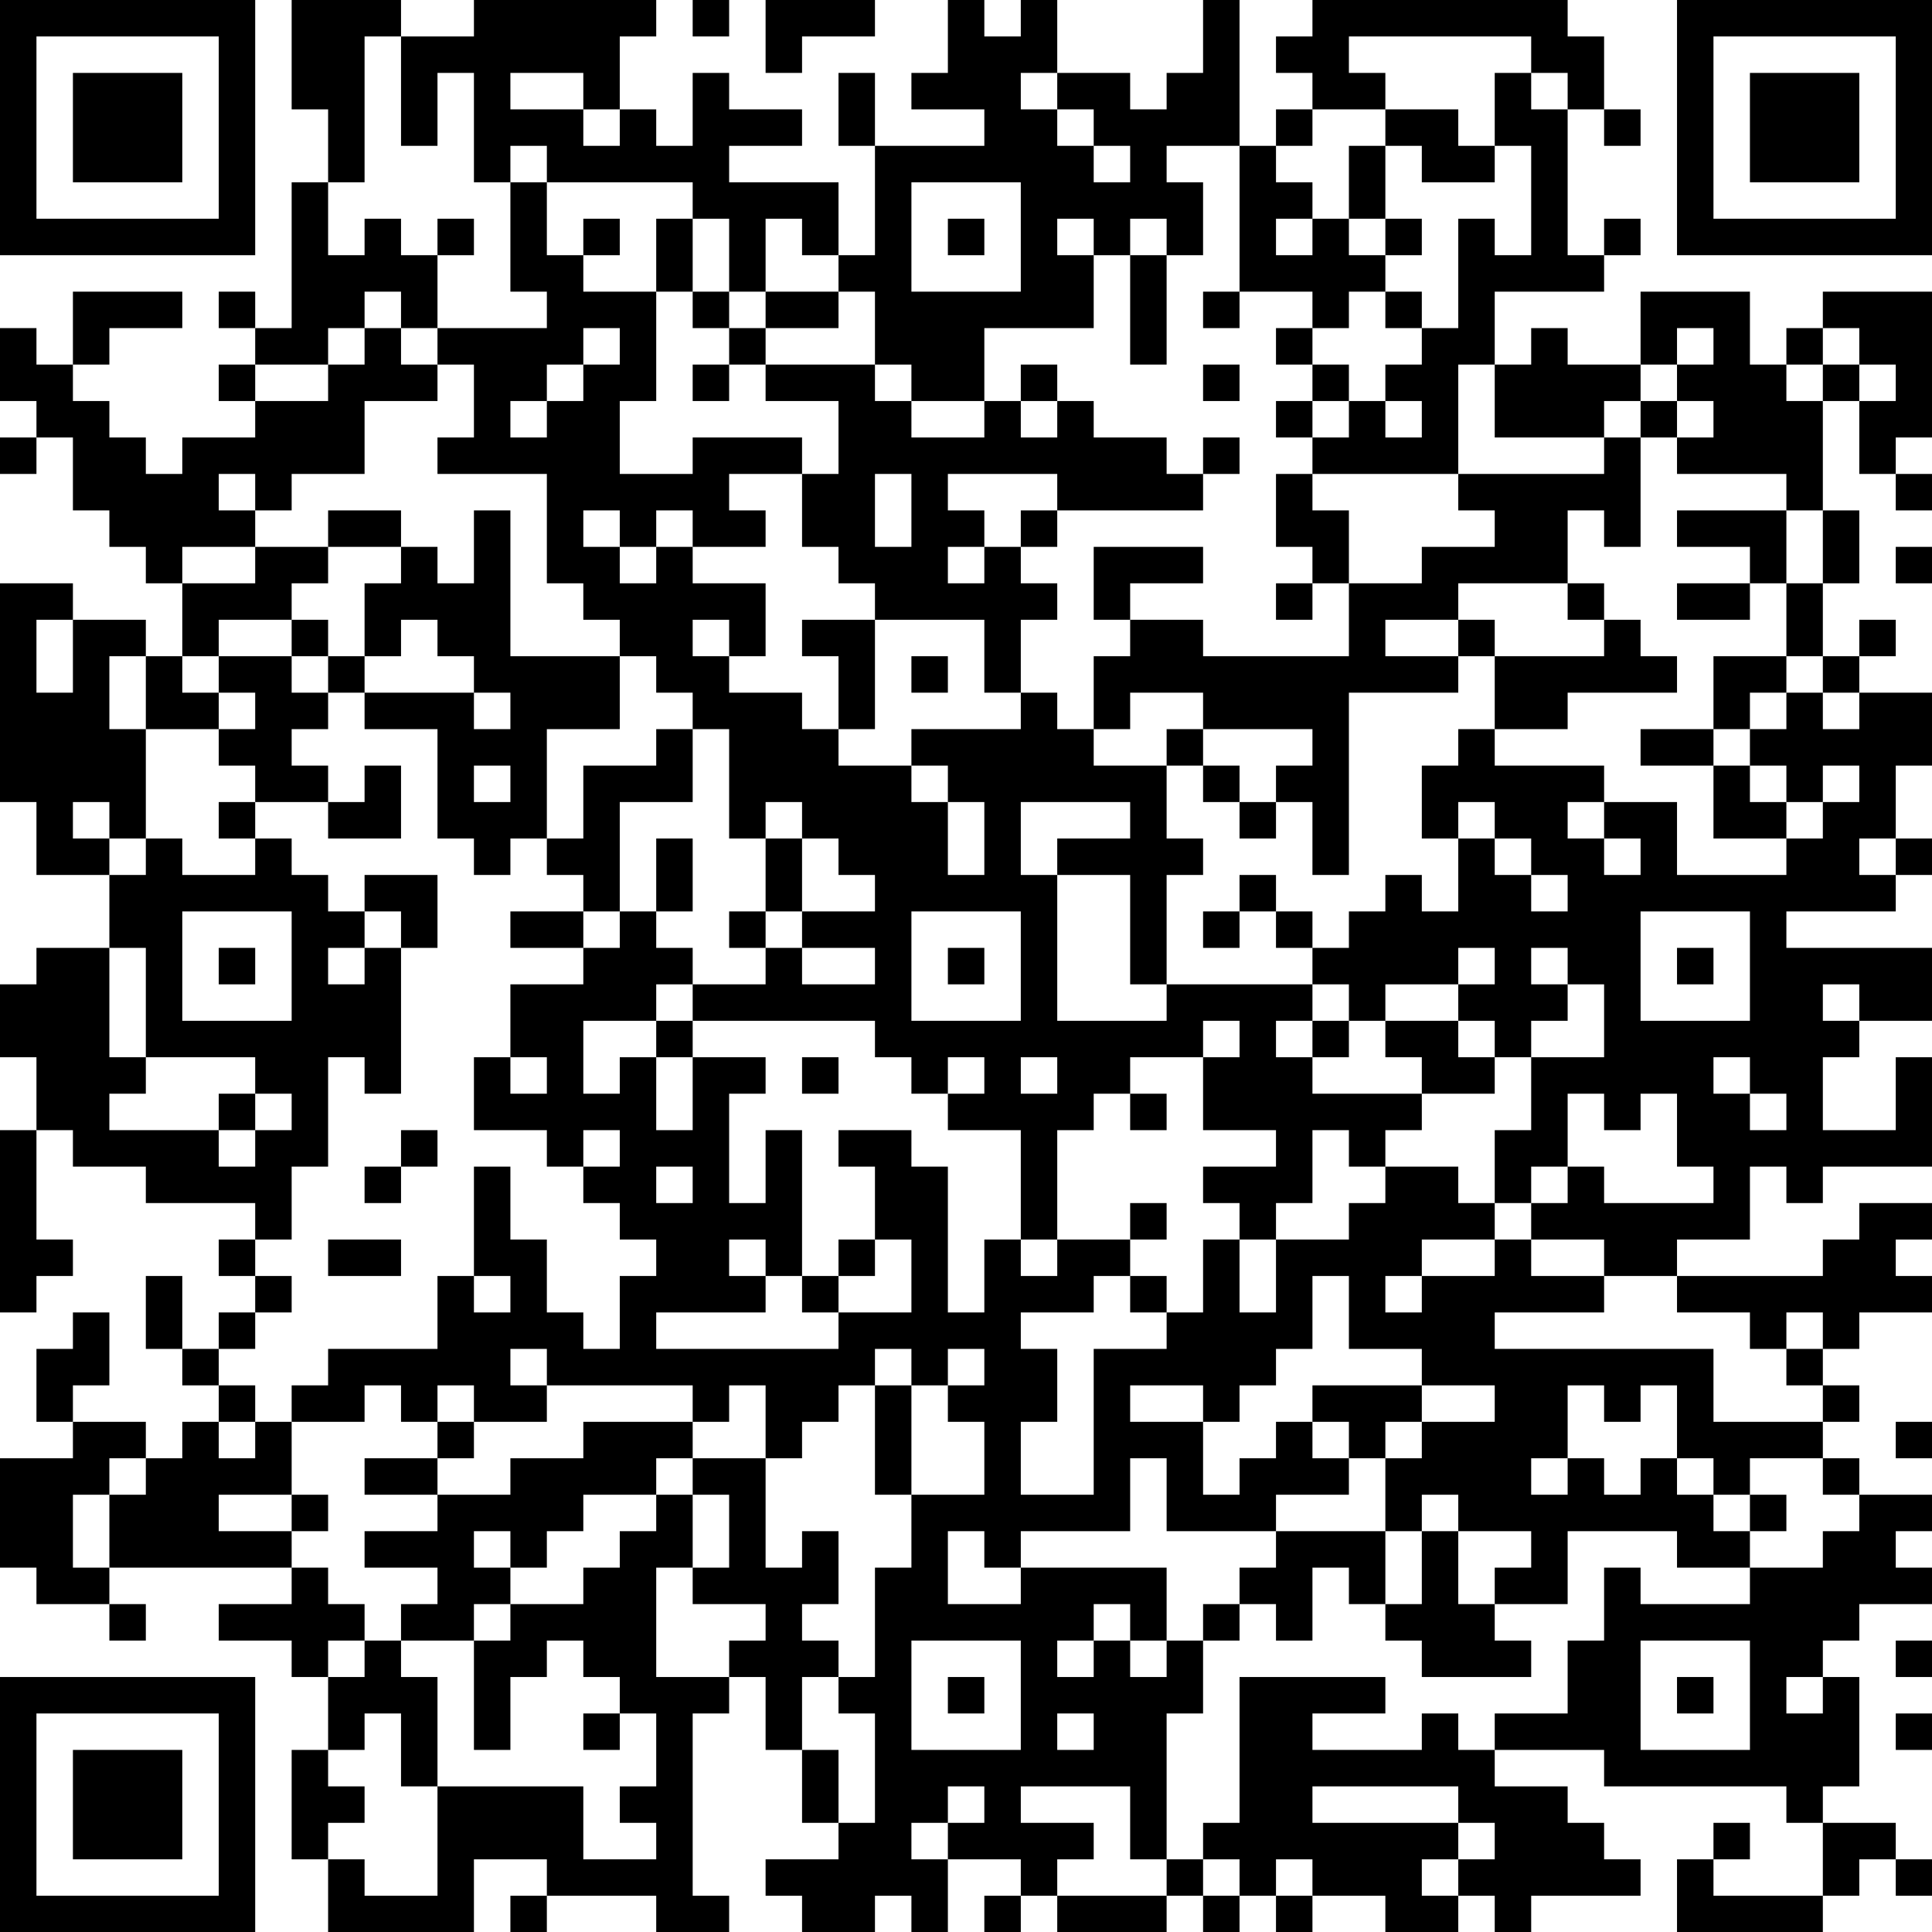 <?xml version="1.0" encoding="UTF-8"?>
<svg xmlns="http://www.w3.org/2000/svg" version="1.1" width="100" height="100" viewBox="0 0 100 100"><rect x="0" y="0" width="100" height="100" fill="#ffffff"/><g transform="scale(1.887)"><g transform="translate(0,0)"><path fill-rule="evenodd" d="M8 0L8 3L9 3L9 5L8 5L8 9L7 9L7 8L6 8L6 9L7 9L7 10L6 10L6 11L7 11L7 12L5 12L5 13L4 13L4 12L3 12L3 11L2 11L2 10L3 10L3 9L5 9L5 8L2 8L2 10L1 10L1 9L0 9L0 11L1 11L1 12L0 12L0 13L1 13L1 12L2 12L2 14L3 14L3 15L4 15L4 16L5 16L5 18L4 18L4 17L2 17L2 16L0 16L0 22L1 22L1 24L3 24L3 26L1 26L1 27L0 27L0 29L1 29L1 31L0 31L0 36L1 36L1 35L2 35L2 34L1 34L1 31L2 31L2 32L4 32L4 33L7 33L7 34L6 34L6 35L7 35L7 36L6 36L6 37L5 37L5 35L4 35L4 37L5 37L5 38L6 38L6 39L5 39L5 40L4 40L4 39L2 39L2 38L3 38L3 36L2 36L2 37L1 37L1 39L2 39L2 40L0 40L0 43L1 43L1 44L3 44L3 45L4 45L4 44L3 44L3 43L8 43L8 44L6 44L6 45L8 45L8 46L9 46L9 48L8 48L8 51L9 51L9 53L13 53L13 51L15 51L15 52L14 52L14 53L15 53L15 52L18 52L18 53L20 53L20 52L19 52L19 47L20 47L20 46L21 46L21 48L22 48L22 50L23 50L23 51L21 51L21 52L22 52L22 53L24 53L24 52L25 52L25 53L26 53L26 51L28 51L28 52L27 52L27 53L28 53L28 52L29 52L29 53L32 53L32 52L33 52L33 53L34 53L34 52L35 52L35 53L36 53L36 52L38 52L38 53L40 53L40 52L41 52L41 53L42 53L42 52L45 52L45 51L44 51L44 50L43 50L43 49L41 49L41 48L44 48L44 49L49 49L49 50L50 50L50 52L47 52L47 51L48 51L48 50L47 50L47 51L46 51L46 53L50 53L50 52L51 52L51 51L52 51L52 52L53 52L53 51L52 51L52 50L50 50L50 49L51 49L51 46L50 46L50 45L51 45L51 44L53 44L53 43L52 43L52 42L53 42L53 41L51 41L51 40L50 40L50 39L51 39L51 38L50 38L50 37L51 37L51 36L53 36L53 35L52 35L52 34L53 34L53 33L51 33L51 34L50 34L50 35L46 35L46 34L48 34L48 32L49 32L49 33L50 33L50 32L53 32L53 29L52 29L52 31L50 31L50 29L51 29L51 28L53 28L53 26L49 26L49 25L52 25L52 24L53 24L53 23L52 23L52 21L53 21L53 19L51 19L51 18L52 18L52 17L51 17L51 18L50 18L50 16L51 16L51 14L50 14L50 11L51 11L51 13L52 13L52 14L53 14L53 13L52 13L52 12L53 12L53 8L50 8L50 9L49 9L49 10L48 10L48 8L45 8L45 10L43 10L43 9L42 9L42 10L41 10L41 8L44 8L44 7L45 7L45 6L44 6L44 7L43 7L43 3L44 3L44 4L45 4L45 3L44 3L44 1L43 1L43 0L36 0L36 1L35 1L35 2L36 2L36 3L35 3L35 4L34 4L34 0L33 0L33 2L32 2L32 3L31 3L31 2L29 2L29 0L28 0L28 1L27 1L27 0L26 0L26 2L25 2L25 3L27 3L27 4L24 4L24 2L23 2L23 4L24 4L24 7L23 7L23 5L20 5L20 4L22 4L22 3L20 3L20 2L19 2L19 4L18 4L18 3L17 3L17 1L18 1L18 0L13 0L13 1L11 1L11 0ZM19 0L19 1L20 1L20 0ZM21 0L21 2L22 2L22 1L24 1L24 0ZM10 1L10 5L9 5L9 7L10 7L10 6L11 6L11 7L12 7L12 9L11 9L11 8L10 8L10 9L9 9L9 10L7 10L7 11L9 11L9 10L10 10L10 9L11 9L11 10L12 10L12 11L10 11L10 13L8 13L8 14L7 14L7 13L6 13L6 14L7 14L7 15L5 15L5 16L7 16L7 15L9 15L9 16L8 16L8 17L6 17L6 18L5 18L5 19L6 19L6 20L4 20L4 18L3 18L3 20L4 20L4 23L3 23L3 22L2 22L2 23L3 23L3 24L4 24L4 23L5 23L5 24L7 24L7 23L8 23L8 24L9 24L9 25L10 25L10 26L9 26L9 27L10 27L10 26L11 26L11 30L10 30L10 29L9 29L9 32L8 32L8 34L7 34L7 35L8 35L8 36L7 36L7 37L6 37L6 38L7 38L7 39L6 39L6 40L7 40L7 39L8 39L8 41L6 41L6 42L8 42L8 43L9 43L9 44L10 44L10 45L9 45L9 46L10 46L10 45L11 45L11 46L12 46L12 49L11 49L11 47L10 47L10 48L9 48L9 49L10 49L10 50L9 50L9 51L10 51L10 52L12 52L12 49L16 49L16 51L18 51L18 50L17 50L17 49L18 49L18 47L17 47L17 46L16 46L16 45L15 45L15 46L14 46L14 48L13 48L13 45L14 45L14 44L16 44L16 43L17 43L17 42L18 42L18 41L19 41L19 43L18 43L18 46L20 46L20 45L21 45L21 44L19 44L19 43L20 43L20 41L19 41L19 40L21 40L21 43L22 43L22 42L23 42L23 44L22 44L22 45L23 45L23 46L22 46L22 48L23 48L23 50L24 50L24 47L23 47L23 46L24 46L24 43L25 43L25 41L27 41L27 39L26 39L26 38L27 38L27 37L26 37L26 38L25 38L25 37L24 37L24 38L23 38L23 39L22 39L22 40L21 40L21 38L20 38L20 39L19 39L19 38L15 38L15 37L14 37L14 38L15 38L15 39L13 39L13 38L12 38L12 39L11 39L11 38L10 38L10 39L8 39L8 38L9 38L9 37L12 37L12 35L13 35L13 36L14 36L14 35L13 35L13 32L14 32L14 34L15 34L15 36L16 36L16 37L17 37L17 35L18 35L18 34L17 34L17 33L16 33L16 32L17 32L17 31L16 31L16 32L15 32L15 31L13 31L13 29L14 29L14 30L15 30L15 29L14 29L14 27L16 27L16 26L17 26L17 25L18 25L18 26L19 26L19 27L18 27L18 28L16 28L16 30L17 30L17 29L18 29L18 31L19 31L19 29L21 29L21 30L20 30L20 33L21 33L21 31L22 31L22 35L21 35L21 34L20 34L20 35L21 35L21 36L18 36L18 37L23 37L23 36L25 36L25 34L24 34L24 32L23 32L23 31L25 31L25 32L26 32L26 36L27 36L27 34L28 34L28 35L29 35L29 34L31 34L31 35L30 35L30 36L28 36L28 37L29 37L29 39L28 39L28 41L30 41L30 37L32 37L32 36L33 36L33 34L34 34L34 36L35 36L35 34L37 34L37 33L38 33L38 32L40 32L40 33L41 33L41 34L39 34L39 35L38 35L38 36L39 36L39 35L41 35L41 34L42 34L42 35L44 35L44 36L41 36L41 37L47 37L47 39L50 39L50 38L49 38L49 37L50 37L50 36L49 36L49 37L48 37L48 36L46 36L46 35L44 35L44 34L42 34L42 33L43 33L43 32L44 32L44 33L47 33L47 32L46 32L46 30L45 30L45 31L44 31L44 30L43 30L43 32L42 32L42 33L41 33L41 31L42 31L42 29L44 29L44 27L43 27L43 26L42 26L42 27L43 27L43 28L42 28L42 29L41 29L41 28L40 28L40 27L41 27L41 26L40 26L40 27L38 27L38 28L37 28L37 27L36 27L36 26L37 26L37 25L38 25L38 24L39 24L39 25L40 25L40 23L41 23L41 24L42 24L42 25L43 25L43 24L42 24L42 23L41 23L41 22L40 22L40 23L39 23L39 21L40 21L40 20L41 20L41 21L44 21L44 22L43 22L43 23L44 23L44 24L45 24L45 23L44 23L44 22L46 22L46 24L49 24L49 23L50 23L50 22L51 22L51 21L50 21L50 22L49 22L49 21L48 21L48 20L49 20L49 19L50 19L50 20L51 20L51 19L50 19L50 18L49 18L49 16L50 16L50 14L49 14L49 13L46 13L46 12L47 12L47 11L46 11L46 10L47 10L47 9L46 9L46 10L45 10L45 11L44 11L44 12L41 12L41 10L40 10L40 13L36 13L36 12L37 12L37 11L38 11L38 12L39 12L39 11L38 11L38 10L39 10L39 9L40 9L40 6L41 6L41 7L42 7L42 4L41 4L41 2L42 2L42 3L43 3L43 2L42 2L42 1L37 1L37 2L38 2L38 3L36 3L36 4L35 4L35 5L36 5L36 6L35 6L35 7L36 7L36 6L37 6L37 7L38 7L38 8L37 8L37 9L36 9L36 8L34 8L34 4L32 4L32 5L33 5L33 7L32 7L32 6L31 6L31 7L30 7L30 6L29 6L29 7L30 7L30 9L27 9L27 11L25 11L25 10L24 10L24 8L23 8L23 7L22 7L22 6L21 6L21 8L20 8L20 6L19 6L19 5L15 5L15 4L14 4L14 5L13 5L13 2L12 2L12 4L11 4L11 1ZM14 2L14 3L16 3L16 4L17 4L17 3L16 3L16 2ZM28 2L28 3L29 3L29 4L30 4L30 5L31 5L31 4L30 4L30 3L29 3L29 2ZM38 3L38 4L37 4L37 6L38 6L38 7L39 7L39 6L38 6L38 4L39 4L39 5L41 5L41 4L40 4L40 3ZM14 5L14 8L15 8L15 9L12 9L12 10L13 10L13 12L12 12L12 13L15 13L15 16L16 16L16 17L17 17L17 18L14 18L14 14L13 14L13 16L12 16L12 15L11 15L11 14L9 14L9 15L11 15L11 16L10 16L10 18L9 18L9 17L8 17L8 18L6 18L6 19L7 19L7 20L6 20L6 21L7 21L7 22L6 22L6 23L7 23L7 22L9 22L9 23L11 23L11 21L10 21L10 22L9 22L9 21L8 21L8 20L9 20L9 19L10 19L10 20L12 20L12 23L13 23L13 24L14 24L14 23L15 23L15 24L16 24L16 25L14 25L14 26L16 26L16 25L17 25L17 22L19 22L19 20L20 20L20 23L21 23L21 25L20 25L20 26L21 26L21 27L19 27L19 28L18 28L18 29L19 29L19 28L24 28L24 29L25 29L25 30L26 30L26 31L28 31L28 34L29 34L29 31L30 31L30 30L31 30L31 31L32 31L32 30L31 30L31 29L33 29L33 31L35 31L35 32L33 32L33 33L34 33L34 34L35 34L35 33L36 33L36 31L37 31L37 32L38 32L38 31L39 31L39 30L41 30L41 29L40 29L40 28L38 28L38 29L39 29L39 30L36 30L36 29L37 29L37 28L36 28L36 27L32 27L32 24L33 24L33 23L32 23L32 21L33 21L33 22L34 22L34 23L35 23L35 22L36 22L36 24L37 24L37 19L40 19L40 18L41 18L41 20L43 20L43 19L46 19L46 18L45 18L45 17L44 17L44 16L43 16L43 14L44 14L44 15L45 15L45 12L46 12L46 11L45 11L45 12L44 12L44 13L40 13L40 14L41 14L41 15L39 15L39 16L37 16L37 14L36 14L36 13L35 13L35 15L36 15L36 16L35 16L35 17L36 17L36 16L37 16L37 18L33 18L33 17L31 17L31 16L33 16L33 15L30 15L30 17L31 17L31 18L30 18L30 20L29 20L29 19L28 19L28 17L29 17L29 16L28 16L28 15L29 15L29 14L33 14L33 13L34 13L34 12L33 12L33 13L32 13L32 12L30 12L30 11L29 11L29 10L28 10L28 11L27 11L27 12L25 12L25 11L24 11L24 10L21 10L21 9L23 9L23 8L21 8L21 9L20 9L20 8L19 8L19 6L18 6L18 8L16 8L16 7L17 7L17 6L16 6L16 7L15 7L15 5ZM25 5L25 8L28 8L28 5ZM12 6L12 7L13 7L13 6ZM26 6L26 7L27 7L27 6ZM31 7L31 10L32 10L32 7ZM18 8L18 11L17 11L17 13L19 13L19 12L22 12L22 13L20 13L20 14L21 14L21 15L19 15L19 14L18 14L18 15L17 15L17 14L16 14L16 15L17 15L17 16L18 16L18 15L19 15L19 16L21 16L21 18L20 18L20 17L19 17L19 18L20 18L20 19L22 19L22 20L23 20L23 21L25 21L25 22L26 22L26 24L27 24L27 22L26 22L26 21L25 21L25 20L28 20L28 19L27 19L27 17L24 17L24 16L23 16L23 15L22 15L22 13L23 13L23 11L21 11L21 10L20 10L20 9L19 9L19 8ZM33 8L33 9L34 9L34 8ZM38 8L38 9L39 9L39 8ZM16 9L16 10L15 10L15 11L14 11L14 12L15 12L15 11L16 11L16 10L17 10L17 9ZM35 9L35 10L36 10L36 11L35 11L35 12L36 12L36 11L37 11L37 10L36 10L36 9ZM50 9L50 10L49 10L49 11L50 11L50 10L51 10L51 11L52 11L52 10L51 10L51 9ZM19 10L19 11L20 11L20 10ZM33 10L33 11L34 11L34 10ZM28 11L28 12L29 12L29 11ZM24 13L24 15L25 15L25 13ZM26 13L26 14L27 14L27 15L26 15L26 16L27 16L27 15L28 15L28 14L29 14L29 13ZM46 14L46 15L48 15L48 16L46 16L46 17L48 17L48 16L49 16L49 14ZM52 15L52 16L53 16L53 15ZM40 16L40 17L38 17L38 18L40 18L40 17L41 17L41 18L44 18L44 17L43 17L43 16ZM1 17L1 19L2 19L2 17ZM11 17L11 18L10 18L10 19L13 19L13 20L14 20L14 19L13 19L13 18L12 18L12 17ZM22 17L22 18L23 18L23 20L24 20L24 17ZM8 18L8 19L9 19L9 18ZM17 18L17 20L15 20L15 23L16 23L16 21L18 21L18 20L19 20L19 19L18 19L18 18ZM25 18L25 19L26 19L26 18ZM47 18L47 20L45 20L45 21L47 21L47 23L49 23L49 22L48 22L48 21L47 21L47 20L48 20L48 19L49 19L49 18ZM31 19L31 20L30 20L30 21L32 21L32 20L33 20L33 21L34 21L34 22L35 22L35 21L36 21L36 20L33 20L33 19ZM13 21L13 22L14 22L14 21ZM21 22L21 23L22 23L22 25L21 25L21 26L22 26L22 27L24 27L24 26L22 26L22 25L24 25L24 24L23 24L23 23L22 23L22 22ZM28 22L28 24L29 24L29 28L32 28L32 27L31 27L31 24L29 24L29 23L31 23L31 22ZM18 23L18 25L19 25L19 23ZM51 23L51 24L52 24L52 23ZM10 24L10 25L11 25L11 26L12 26L12 24ZM34 24L34 25L33 25L33 26L34 26L34 25L35 25L35 26L36 26L36 25L35 25L35 24ZM5 25L5 28L8 28L8 25ZM25 25L25 28L28 28L28 25ZM45 25L45 28L48 28L48 25ZM3 26L3 29L4 29L4 30L3 30L3 31L6 31L6 32L7 32L7 31L8 31L8 30L7 30L7 29L4 29L4 26ZM6 26L6 27L7 27L7 26ZM26 26L26 27L27 27L27 26ZM46 26L46 27L47 27L47 26ZM50 27L50 28L51 28L51 27ZM33 28L33 29L34 29L34 28ZM35 28L35 29L36 29L36 28ZM22 29L22 30L23 30L23 29ZM26 29L26 30L27 30L27 29ZM28 29L28 30L29 30L29 29ZM47 29L47 30L48 30L48 31L49 31L49 30L48 30L48 29ZM6 30L6 31L7 31L7 30ZM11 31L11 32L10 32L10 33L11 33L11 32L12 32L12 31ZM18 32L18 33L19 33L19 32ZM31 33L31 34L32 34L32 33ZM9 34L9 35L11 35L11 34ZM23 34L23 35L22 35L22 36L23 36L23 35L24 35L24 34ZM31 35L31 36L32 36L32 35ZM36 35L36 37L35 37L35 38L34 38L34 39L33 39L33 38L31 38L31 39L33 39L33 41L34 41L34 40L35 40L35 39L36 39L36 40L37 40L37 41L35 41L35 42L32 42L32 40L31 40L31 42L28 42L28 43L27 43L27 42L26 42L26 44L28 44L28 43L32 43L32 45L31 45L31 44L30 44L30 45L29 45L29 46L30 46L30 45L31 45L31 46L32 46L32 45L33 45L33 47L32 47L32 51L31 51L31 49L28 49L28 50L30 50L30 51L29 51L29 52L32 52L32 51L33 51L33 52L34 52L34 51L33 51L33 50L34 50L34 46L38 46L38 47L36 47L36 48L39 48L39 47L40 47L40 48L41 48L41 47L43 47L43 45L44 45L44 43L45 43L45 44L48 44L48 43L50 43L50 42L51 42L51 41L50 41L50 40L48 40L48 41L47 41L47 40L46 40L46 38L45 38L45 39L44 39L44 38L43 38L43 40L42 40L42 41L43 41L43 40L44 40L44 41L45 41L45 40L46 40L46 41L47 41L47 42L48 42L48 43L46 43L46 42L43 42L43 44L41 44L41 43L42 43L42 42L40 42L40 41L39 41L39 42L38 42L38 40L39 40L39 39L41 39L41 38L39 38L39 37L37 37L37 35ZM24 38L24 41L25 41L25 38ZM36 38L36 39L37 39L37 40L38 40L38 39L39 39L39 38ZM12 39L12 40L10 40L10 41L12 41L12 42L10 42L10 43L12 43L12 44L11 44L11 45L13 45L13 44L14 44L14 43L15 43L15 42L16 42L16 41L18 41L18 40L19 40L19 39L16 39L16 40L14 40L14 41L12 41L12 40L13 40L13 39ZM52 39L52 40L53 40L53 39ZM3 40L3 41L2 41L2 43L3 43L3 41L4 41L4 40ZM8 41L8 42L9 42L9 41ZM48 41L48 42L49 42L49 41ZM13 42L13 43L14 43L14 42ZM35 42L35 43L34 43L34 44L33 44L33 45L34 45L34 44L35 44L35 45L36 45L36 43L37 43L37 44L38 44L38 45L39 45L39 46L42 46L42 45L41 45L41 44L40 44L40 42L39 42L39 44L38 44L38 42ZM25 45L25 48L28 48L28 45ZM45 45L45 48L48 48L48 45ZM52 45L52 46L53 46L53 45ZM26 46L26 47L27 47L27 46ZM46 46L46 47L47 47L47 46ZM49 46L49 47L50 47L50 46ZM16 47L16 48L17 48L17 47ZM29 47L29 48L30 48L30 47ZM52 47L52 48L53 48L53 47ZM26 49L26 50L25 50L25 51L26 51L26 50L27 50L27 49ZM36 49L36 50L40 50L40 51L39 51L39 52L40 52L40 51L41 51L41 50L40 50L40 49ZM35 51L35 52L36 52L36 51ZM0 0L0 7L7 7L7 0ZM1 1L1 6L6 6L6 1ZM2 2L2 5L5 5L5 2ZM46 0L46 7L53 7L53 0ZM47 1L47 6L52 6L52 1ZM48 2L48 5L51 5L51 2ZM0 46L0 53L7 53L7 46ZM1 47L1 52L6 52L6 47ZM2 48L2 51L5 51L5 48Z" fill="#000000"/></g></g></svg>
